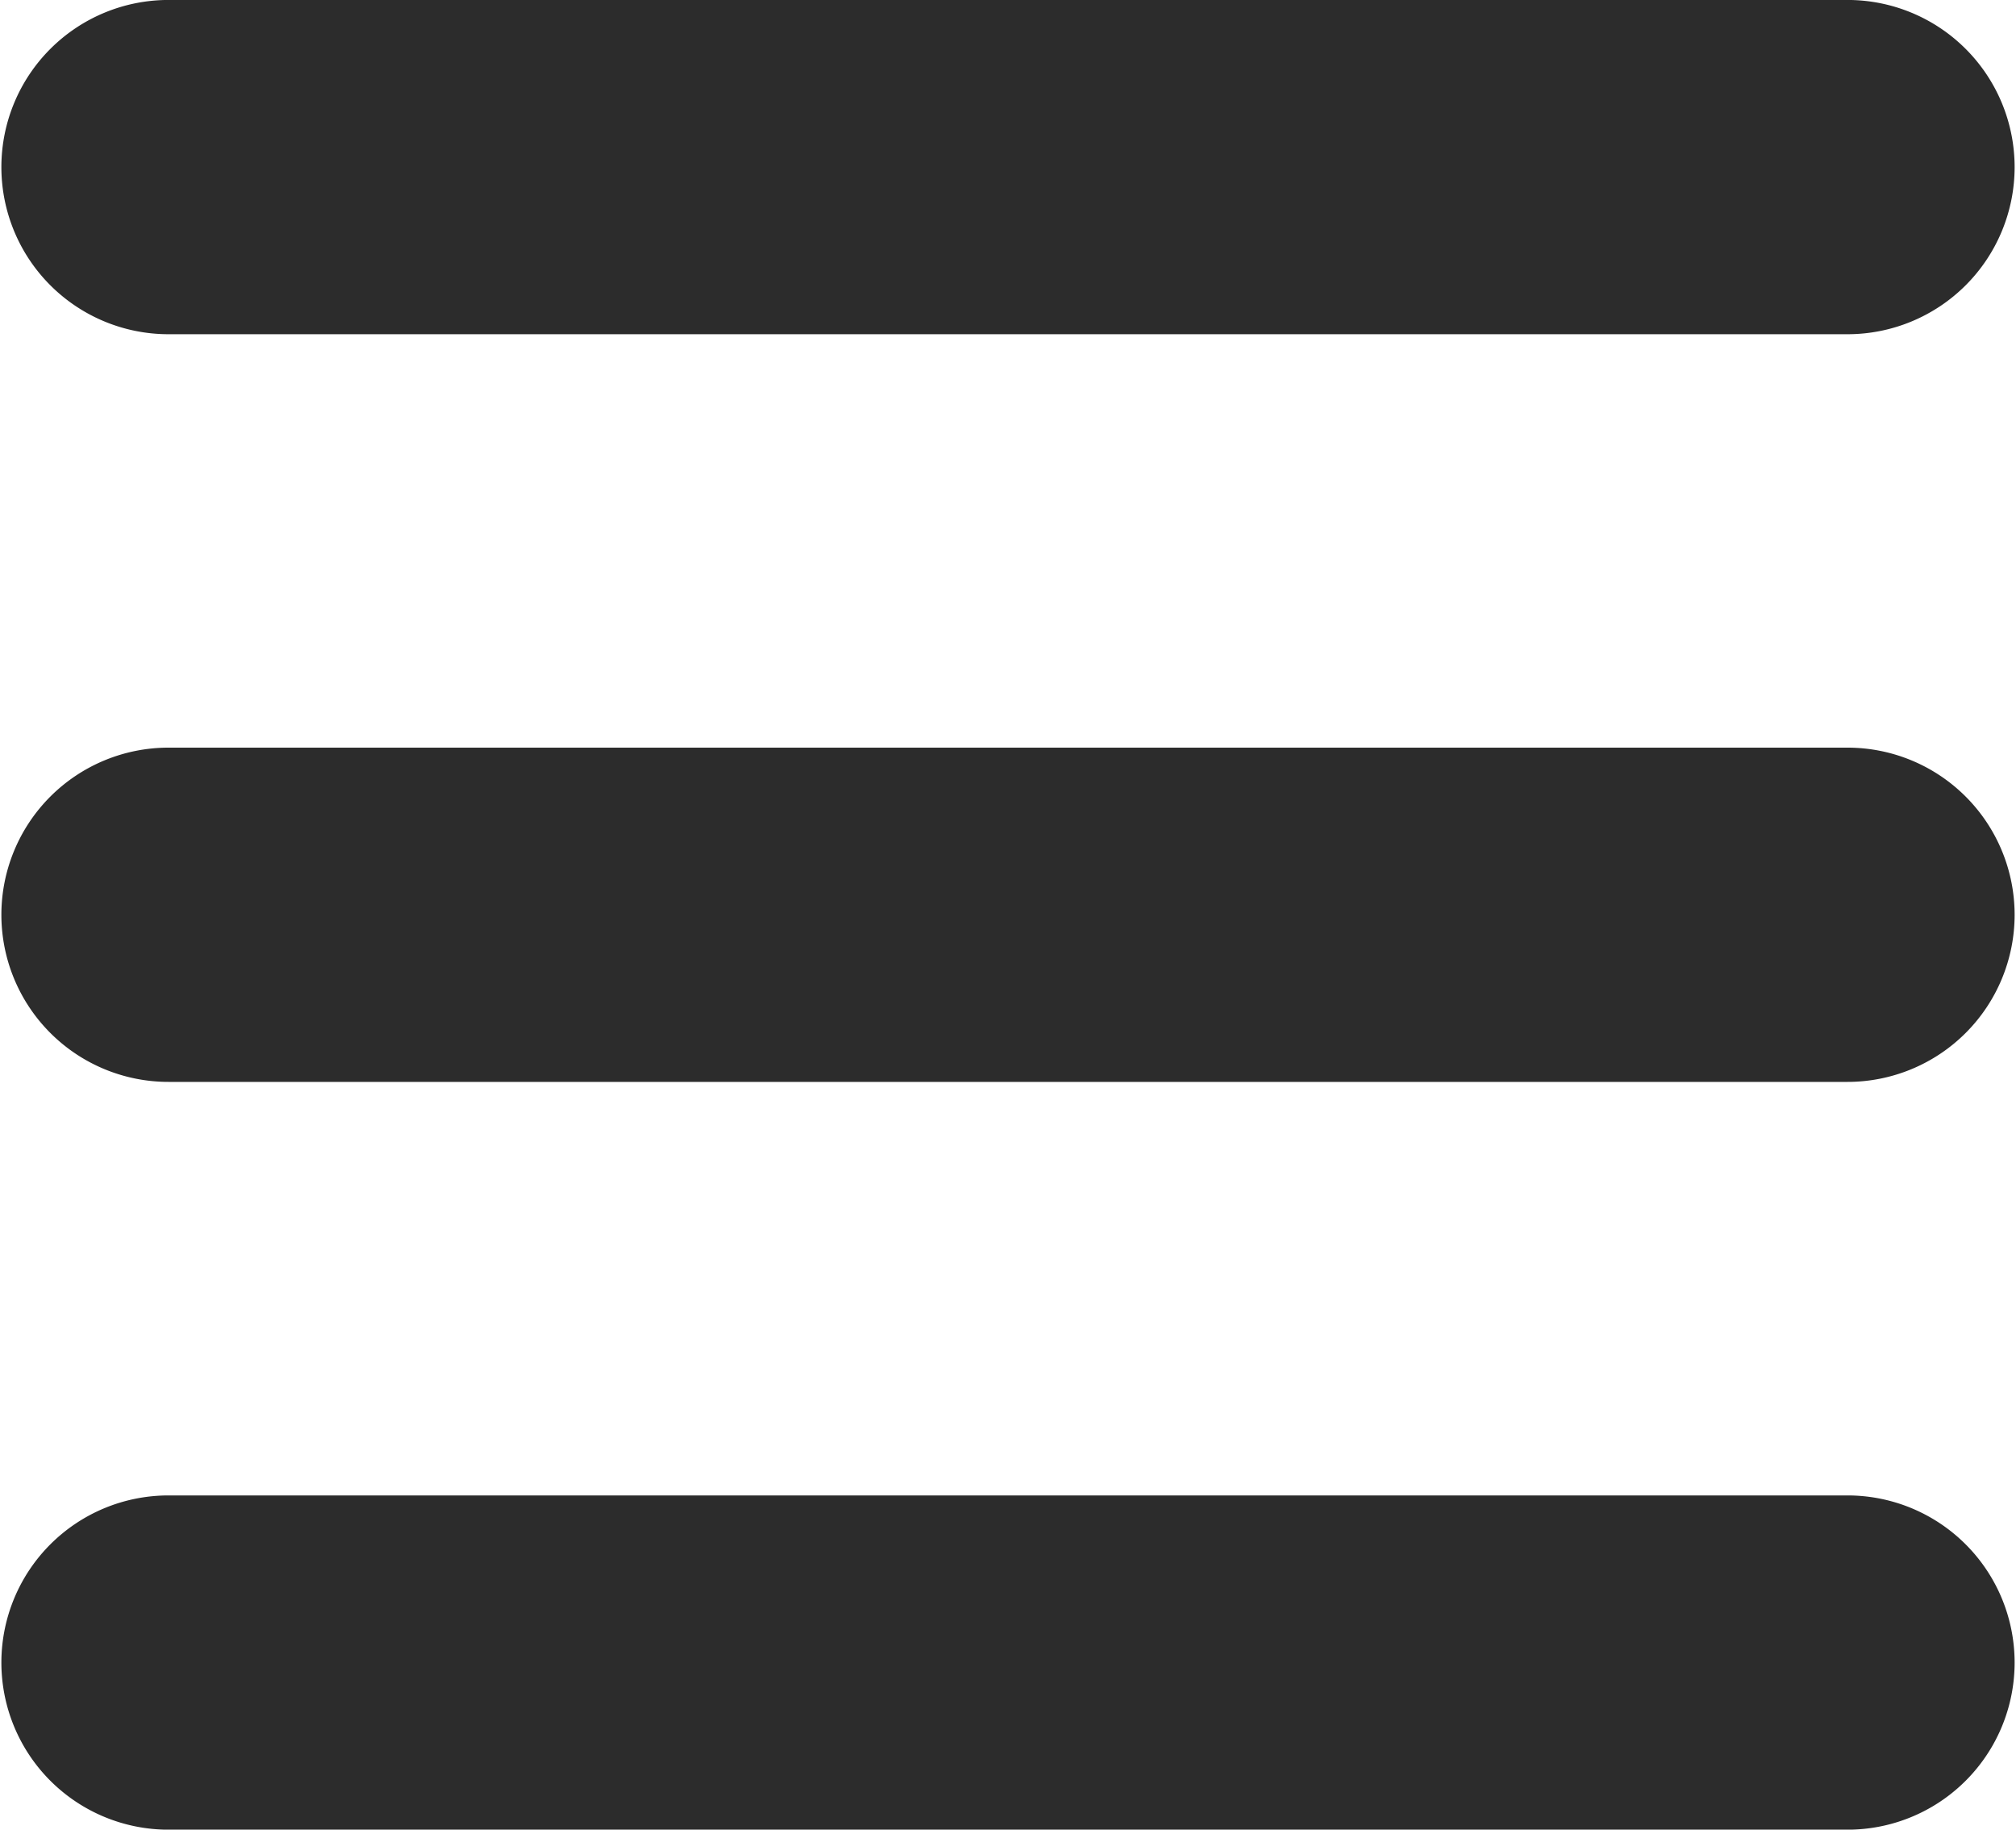 <svg xmlns="http://www.w3.org/2000/svg" width="54" height="49" viewBox="0 0 54 49">
  <defs>
    <style>
      .cls-1 {
        fill: #2c2c2c;
        fill-rule: evenodd;
      }
    </style>
  </defs>
  <path id="menu-btn.svg" class="cls-1" d="M4.513,8.951H49.487a4.476,4.476,0,1,0,0-8.952H4.513A4.476,4.476,0,1,0,4.513,8.951ZM49.487,20.023H4.513a4.476,4.476,0,1,0,0,8.952H49.487A4.476,4.476,0,1,0,49.487,20.023Zm0,20.027H4.513a4.476,4.476,0,1,0,0,8.952H49.487A4.476,4.476,0,1,0,49.487,40.05Z"/>
</svg>
